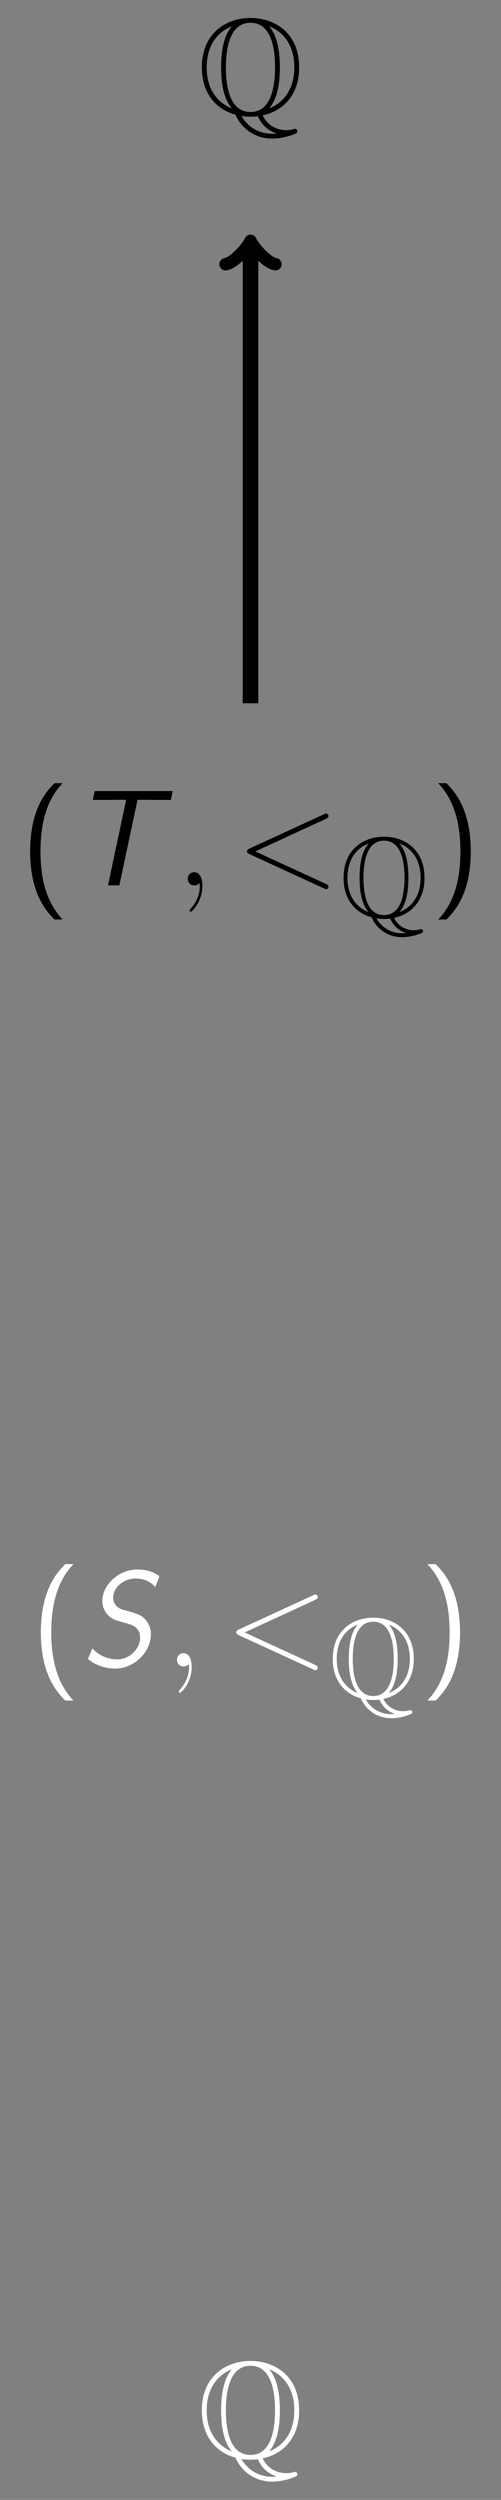 <?xml version="1.0" encoding="UTF-8"?>
<svg xmlns="http://www.w3.org/2000/svg" xmlns:xlink="http://www.w3.org/1999/xlink" width="90.934pt" height="453.675pt" viewBox="0 0 90.934 453.675" version="1.1">
<rect x="0" y="0" width="90.934" height="453.675" fill="#808080" stroke="none"/>
<defs>
<g>
<symbol overflow="visible" id="glyph0-0">
<path style="stroke:none;" d=""/>
</symbol>
<symbol overflow="visible" id="glyph0-1">
<path style="stroke:none;" d="M 11.844 0.219 C 15.344 -0.5 18.469 -3.266 18.469 -8.469 C 18.469 -14.719 14.078 -17.453 9.641 -17.453 C 5.109 -17.453 0.812 -14.594 0.812 -8.5 C 0.812 -3.203 3.984 -0.672 6.906 0.094 C 8.031 2.656 10.484 4.438 13.562 4.438 C 14.797 4.438 16.156 4.188 17.453 3.688 C 17.891 3.516 18.141 3.422 18.141 3.125 C 18.141 2.828 17.922 2.672 17.719 2.672 C 17.672 2.672 17.641 2.672 17.469 2.719 C 16.781 2.906 16.5 2.906 16.109 2.906 C 13.828 2.906 12.422 1.469 11.844 0.219 Z M 6.219 -15.891 C 4.703 -14.125 4.312 -11.219 4.312 -8.5 C 4.312 -6.078 4.609 -2.969 6.25 -1.047 C 4.531 -1.688 1.688 -3.672 1.688 -8.469 C 1.688 -13.531 4.766 -15.359 6.188 -15.906 Z M 13.078 -15.906 C 14.75 -15.297 17.594 -13.312 17.594 -8.5 C 17.594 -3.438 14.516 -1.609 13.031 -1.047 C 14.578 -2.844 14.969 -5.75 14.969 -8.469 C 14.969 -10.906 14.672 -14 13.062 -15.891 Z M 9.641 -0.391 C 5.625 -0.391 5.172 -5.656 5.172 -8.469 C 5.172 -11.453 5.672 -16.578 9.641 -16.578 C 13.656 -16.578 14.094 -11.328 14.094 -8.5 C 14.094 -5.531 13.609 -0.391 9.641 -0.391 Z M 8 0.344 C 8.703 0.469 9.609 0.469 9.641 0.469 C 9.766 0.469 10.281 0.469 10.984 0.391 C 11.641 1.953 12.812 2.906 14.047 3.391 C 14.297 3.5 14.328 3.5 14.328 3.516 C 14.328 3.562 13.875 3.562 13.562 3.562 C 11.453 3.562 9.297 2.578 8 0.344 Z M 8 0.344 "/>
</symbol>
<symbol overflow="visible" id="glyph1-0">
<path style="stroke:none;" d=""/>
</symbol>
<symbol overflow="visible" id="glyph1-1">
<path style="stroke:none;" d="M 6.25 -18.562 C 4.906 -17.203 1.828 -14.031 1.828 -6.188 C 1.828 1.656 4.906 4.812 6.25 6.188 L 7.75 6.188 C 4.703 3.016 3.719 -1.406 3.719 -6.172 C 3.719 -10.906 4.656 -15.359 7.75 -18.562 Z M 6.25 -18.562 "/>
</symbol>
<symbol overflow="visible" id="glyph1-2">
<path style="stroke:none;" d="M 2.797 6.188 C 4.141 4.828 7.219 1.656 7.219 -6.172 C 7.219 -14.031 4.141 -17.172 2.797 -18.562 L 1.281 -18.562 C 4.344 -15.391 5.328 -10.953 5.328 -6.188 C 5.328 -1.469 4.391 3 1.281 6.188 Z M 2.797 6.188 "/>
</symbol>
<symbol overflow="visible" id="glyph2-0">
<path style="stroke:none;" d=""/>
</symbol>
<symbol overflow="visible" id="glyph2-1">
<path style="stroke:none;" d="M 14.297 -16.375 C 13.109 -17.203 11.938 -17.594 10.281 -17.594 C 6.719 -17.594 3.922 -14.641 3.922 -11.922 C 3.922 -10.75 4.406 -9.859 4.953 -9.312 C 5.703 -8.547 6.125 -8.422 8.469 -7.781 C 9.219 -7.562 10.781 -7.141 10.781 -5.172 C 10.781 -3.375 9.016 -1.281 6.641 -1.281 C 4.906 -1.281 3.25 -2 2.109 -3.297 L 1.312 -1.344 C 2.719 -0.172 4.516 0.391 6.312 0.391 C 9.734 0.391 12.734 -2.672 12.734 -5.781 C 12.734 -7.094 12.234 -7.938 11.672 -8.578 C 10.984 -9.344 10.266 -9.547 8.656 -10.016 C 7.234 -10.406 7.109 -10.438 6.594 -10.875 C 6.547 -10.922 5.891 -11.469 5.891 -12.516 C 5.891 -14.219 7.656 -15.953 9.938 -15.953 C 10.797 -15.953 12.312 -15.828 13.531 -14.391 Z M 14.297 -16.375 "/>
</symbol>
<symbol overflow="visible" id="glyph2-2">
<path style="stroke:none;" d="M 12.266 -15.531 L 14.328 -15.531 C 14.625 -15.531 14.922 -15.516 15.219 -15.516 L 18.312 -15.516 L 18.656 -17.125 L 4.484 -17.125 L 4.141 -15.516 L 7.234 -15.516 C 7.531 -15.516 7.828 -15.531 8.125 -15.531 L 10.188 -15.531 L 6.891 0 L 8.969 0 Z M 12.266 -15.531 "/>
</symbol>
<symbol overflow="visible" id="glyph3-0">
<path style="stroke:none;" d=""/>
</symbol>
<symbol overflow="visible" id="glyph3-1">
<path style="stroke:none;" d="M 4.828 0.094 C 4.828 -1.344 4.359 -2.406 3.344 -2.406 C 2.547 -2.406 2.156 -1.766 2.156 -1.219 C 2.156 -0.672 2.531 0 3.375 0 C 3.688 0 3.969 -0.094 4.188 -0.328 C 4.234 -0.375 4.266 -0.375 4.281 -0.375 C 4.344 -0.375 4.344 -0.031 4.344 0.094 C 4.344 0.922 4.188 2.531 2.75 4.141 C 2.484 4.438 2.484 4.484 2.484 4.531 C 2.484 4.656 2.609 4.781 2.719 4.781 C 2.922 4.781 4.828 2.953 4.828 0.094 Z M 4.828 0.094 "/>
</symbol>
<symbol overflow="visible" id="glyph3-2">
<path style="stroke:none;" d="M 16.328 -12.062 C 16.781 -12.266 16.828 -12.438 16.828 -12.594 C 16.828 -12.859 16.625 -13.062 16.359 -13.062 C 16.312 -13.062 16.281 -13.031 15.938 -12.891 L 2.531 -6.719 C 2.078 -6.516 2.031 -6.344 2.031 -6.188 C 2.031 -6.016 2.062 -5.875 2.531 -5.656 L 15.938 0.516 C 16.25 0.672 16.312 0.688 16.359 0.688 C 16.625 0.688 16.828 0.5 16.828 0.219 C 16.828 0.078 16.781 -0.094 16.328 -0.297 L 3.562 -6.172 Z M 16.328 -12.062 "/>
</symbol>
<symbol overflow="visible" id="glyph4-0">
<path style="stroke:none;" d=""/>
</symbol>
<symbol overflow="visible" id="glyph4-1">
<path style="stroke:none;" d="M 9.875 0.188 C 12.781 -0.406 15.391 -2.734 15.391 -7.062 C 15.391 -12.266 11.734 -14.547 8.031 -14.547 C 4.25 -14.547 0.688 -12.172 0.688 -7.078 C 0.688 -2.672 3.328 -0.562 5.766 0.078 C 6.688 2.203 8.734 3.703 11.297 3.703 C 12.328 3.703 13.469 3.484 14.547 3.078 C 14.906 2.938 15.125 2.844 15.125 2.609 C 15.125 2.359 14.938 2.234 14.766 2.234 C 14.734 2.234 14.703 2.234 14.562 2.266 C 13.984 2.422 13.75 2.422 13.422 2.422 C 11.531 2.422 10.344 1.219 9.875 0.188 Z M 5.188 -13.234 C 3.922 -11.781 3.594 -9.359 3.594 -7.078 C 3.594 -5.062 3.844 -2.484 5.203 -0.875 C 3.781 -1.406 1.406 -3.062 1.406 -7.062 C 1.406 -11.281 3.969 -12.812 5.172 -13.266 Z M 10.906 -13.266 C 12.297 -12.75 14.672 -11.094 14.672 -7.078 C 14.672 -2.875 12.109 -1.344 10.859 -0.875 C 12.141 -2.375 12.469 -4.797 12.469 -7.062 C 12.469 -9.094 12.234 -11.672 10.891 -13.234 Z M 8.031 -0.328 C 4.688 -0.328 4.312 -4.703 4.312 -7.062 C 4.312 -9.547 4.734 -13.812 8.031 -13.812 C 11.375 -13.812 11.75 -9.438 11.75 -7.078 C 11.75 -4.609 11.344 -0.328 8.031 -0.328 Z M 6.672 0.297 C 7.25 0.391 8.016 0.391 8.031 0.391 C 8.141 0.391 8.578 0.391 9.156 0.328 C 9.703 1.625 10.672 2.422 11.719 2.828 C 11.922 2.906 11.938 2.906 11.938 2.938 C 11.938 2.969 11.562 2.969 11.297 2.969 C 9.547 2.969 7.75 2.141 6.672 0.297 Z M 6.672 0.297 "/>
</symbol>
</g>
</defs>
<g id="surface1">
<g style="fill:rgb(100%,100%,100%);fill-opacity:1;">
  <use xlink:href="#glyph0-1" x="35.827" y="445.908"/>
</g>
<g style="fill:rgb(100%,100%,100%);fill-opacity:1;">
  <use xlink:href="#glyph1-1" x="5.586" y="302.417"/>
</g>
<g style="fill:rgb(100%,100%,100%);fill-opacity:1;">
  <use xlink:href="#glyph2-1" x="14.651" y="302.417"/>
</g>
<g style="fill:rgb(100%,100%,100%);fill-opacity:1;">
  <use xlink:href="#glyph3-1" x="29.964" y="302.417"/>
</g>
<g style="fill:rgb(100%,100%,100%);fill-opacity:1;">
  <use xlink:href="#glyph3-2" x="40.846" y="302.417"/>
</g>
<g style="fill:rgb(100%,100%,100%);fill-opacity:1;">
  <use xlink:href="#glyph4-1" x="59.714" y="308.114"/>
</g>
<g style="fill:rgb(100%,100%,100%);fill-opacity:1;">
  <use xlink:href="#glyph1-2" x="76.283" y="302.417"/>
</g>
<g style="fill:rgb(100%,100%,100%);fill-opacity:1;">
  <use xlink:href="#glyph1-1" x="3.636" y="160.685"/>
</g>
<g style="fill:rgb(100%,100%,100%);fill-opacity:1;">
  <use xlink:href="#glyph2-2" x="12.701" y="160.685"/>
</g>
<g style="fill:rgb(100%,100%,100%);fill-opacity:1;">
  <use xlink:href="#glyph3-1" x="31.914" y="160.685"/>
</g>
<g style="fill:rgb(100%,100%,100%);fill-opacity:1;">
  <use xlink:href="#glyph3-2" x="42.796" y="160.685"/>
</g>
<g style="fill:rgb(100%,100%,100%);fill-opacity:1;">
  <use xlink:href="#glyph4-1" x="61.664" y="166.382"/>
</g>
<g style="fill:rgb(100%,100%,100%);fill-opacity:1;">
  <use xlink:href="#glyph1-2" x="78.233" y="160.685"/>
</g>
<g style="fill:rgb(0%,0%,0%);fill-opacity:1;">
  <use xlink:href="#glyph1-1" x="3.636" y="160.685"/>
</g>
<g style="fill:rgb(0%,0%,0%);fill-opacity:1;">
  <use xlink:href="#glyph2-2" x="12.701" y="160.685"/>
</g>
<g style="fill:rgb(0%,0%,0%);fill-opacity:1;">
  <use xlink:href="#glyph3-1" x="31.914" y="160.685"/>
</g>
<g style="fill:rgb(0%,0%,0%);fill-opacity:1;">
  <use xlink:href="#glyph3-2" x="42.796" y="160.685"/>
</g>
<g style="fill:rgb(0%,0%,0%);fill-opacity:1;">
  <use xlink:href="#glyph4-1" x="61.664" y="166.382"/>
</g>
<g style="fill:rgb(0%,0%,0%);fill-opacity:1;">
  <use xlink:href="#glyph1-2" x="78.233" y="160.685"/>
</g>
<g style="fill:rgb(0%,0%,0%);fill-opacity:1;">
  <use xlink:href="#glyph0-1" x="35.827" y="20.711"/>
</g>
<path style="fill:none;stroke-width:2.835;stroke-linecap:butt;stroke-linejoin:miter;stroke:rgb(0%,0%,0%);stroke-opacity:1;stroke-miterlimit:10;" d="M 0.002 311.815 L 0.002 394.873 " transform="matrix(1,0,0,-1,45.467,439.436)"/>
<path style="fill:none;stroke-width:2.268;stroke-linecap:round;stroke-linejoin:round;stroke:rgb(0%,0%,0%);stroke-opacity:1;stroke-miterlimit:10;" d="M -3.388 4.518 C -3.106 2.822 -0.001 0.283 0.847 -0.002 C -0.001 -0.283 -3.106 -2.822 -3.388 -4.517 " transform="matrix(0,-1,-1,0,45.467,44.562)"/>
</g>
</svg>
